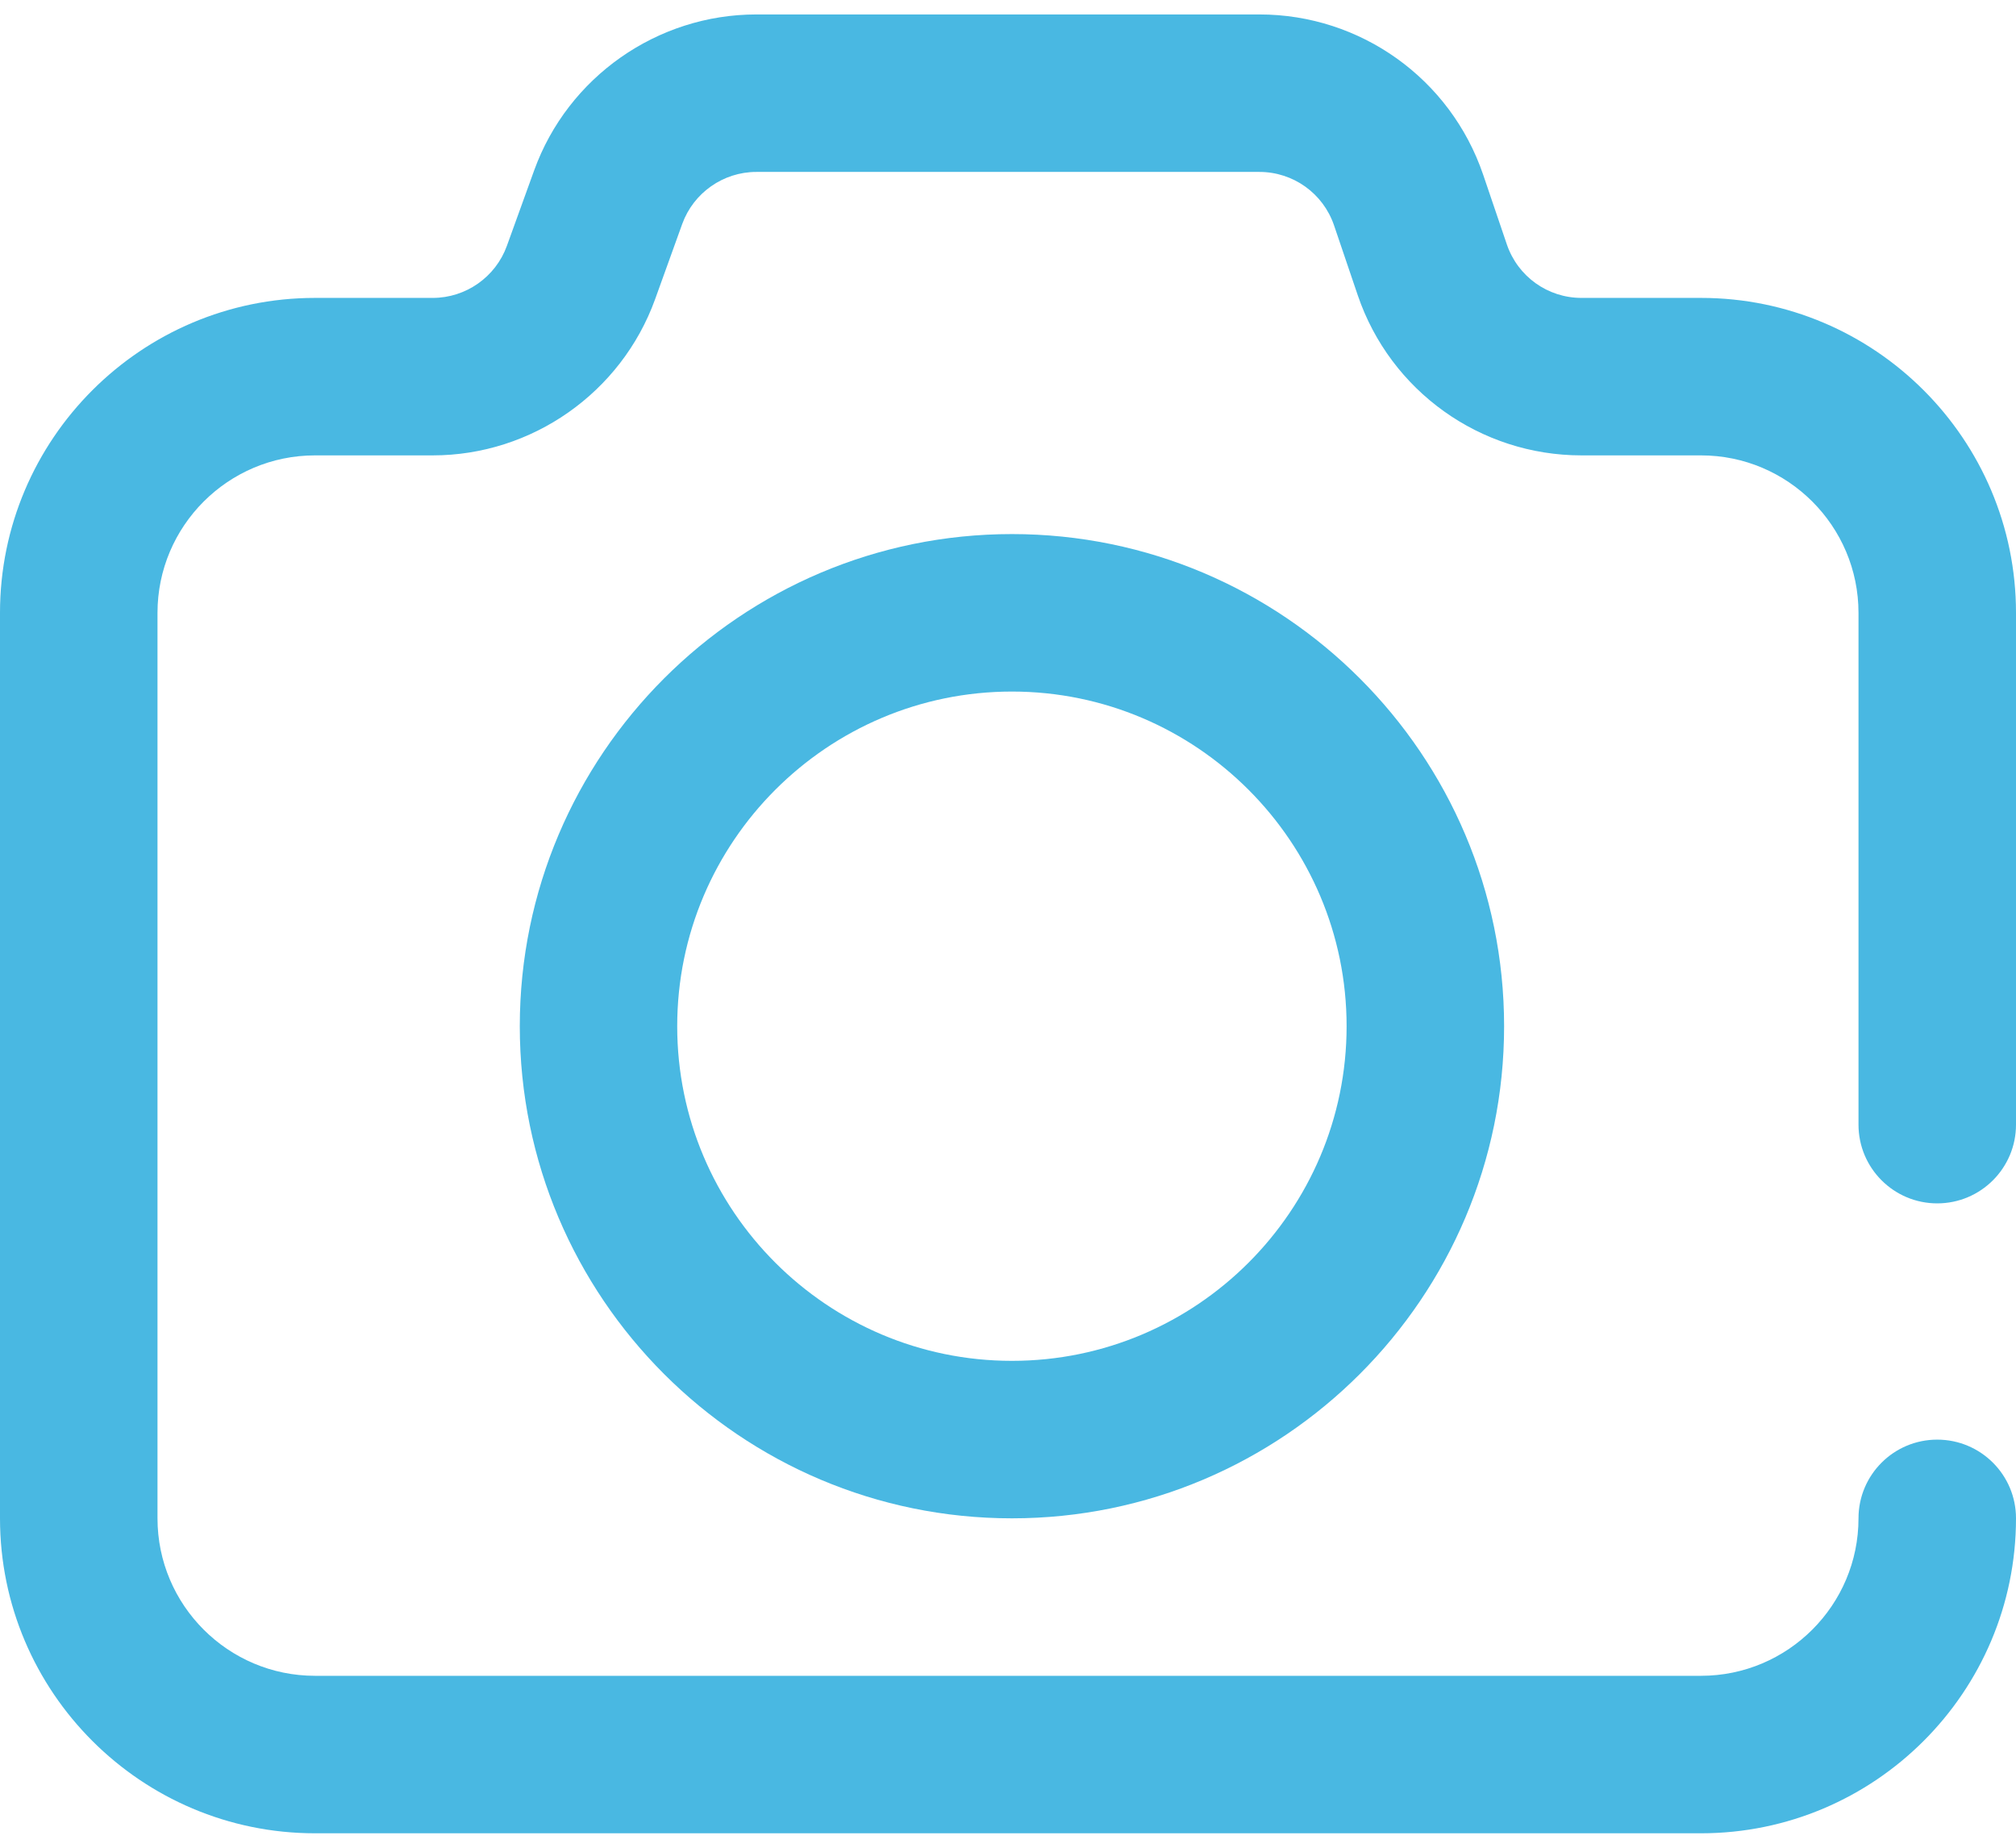 <?xml version="1.0" encoding="UTF-8"?> <svg xmlns="http://www.w3.org/2000/svg" width="24" height="22" viewBox="0 0 24 22" fill="none"> <path d="M23.062 14.328C23.58 14.328 24 13.908 24 13.391V7.297C24 5.229 22.318 3.547 20.25 3.547H18.827C18.425 3.547 18.069 3.292 17.939 2.911L17.656 2.078C17.267 0.938 16.198 0.172 14.993 0.172H9.004C7.823 0.172 6.76 0.918 6.359 2.029L6.034 2.928C5.9 3.298 5.546 3.547 5.152 3.547H3.75C1.682 3.547 0 5.229 0 7.297V18.078C0 20.146 1.682 21.828 3.75 21.828H20.25C22.318 21.828 24 20.146 24 18.078C24 17.56 23.58 17.141 23.062 17.141C22.545 17.141 22.125 17.56 22.125 18.078C22.125 19.112 21.284 19.953 20.25 19.953H3.75C2.716 19.953 1.875 19.112 1.875 18.078V7.297C1.875 6.263 2.716 5.422 3.75 5.422H5.152C6.333 5.422 7.396 4.675 7.798 3.565L8.122 2.666C8.256 2.296 8.61 2.047 9.004 2.047H14.993C15.395 2.047 15.751 2.302 15.881 2.682L16.164 3.516C16.552 4.656 17.622 5.422 18.827 5.422H20.25C21.284 5.422 22.125 6.263 22.125 7.297V13.391C22.125 13.908 22.545 14.328 23.062 14.328Z" fill="#49B8E2"></path> <path d="M12.047 6.359C8.816 6.359 6.188 8.988 6.188 12.219C6.188 15.45 8.816 18.078 12.047 18.078C15.278 18.078 17.906 15.45 17.906 12.219C17.906 8.988 15.278 6.359 12.047 6.359ZM12.047 16.203C9.85 16.203 8.062 14.416 8.062 12.219C8.062 10.022 9.85 8.234 12.047 8.234C14.244 8.234 16.031 10.022 16.031 12.219C16.031 14.416 14.244 16.203 12.047 16.203Z" fill="#49B8E2"></path> </svg> 